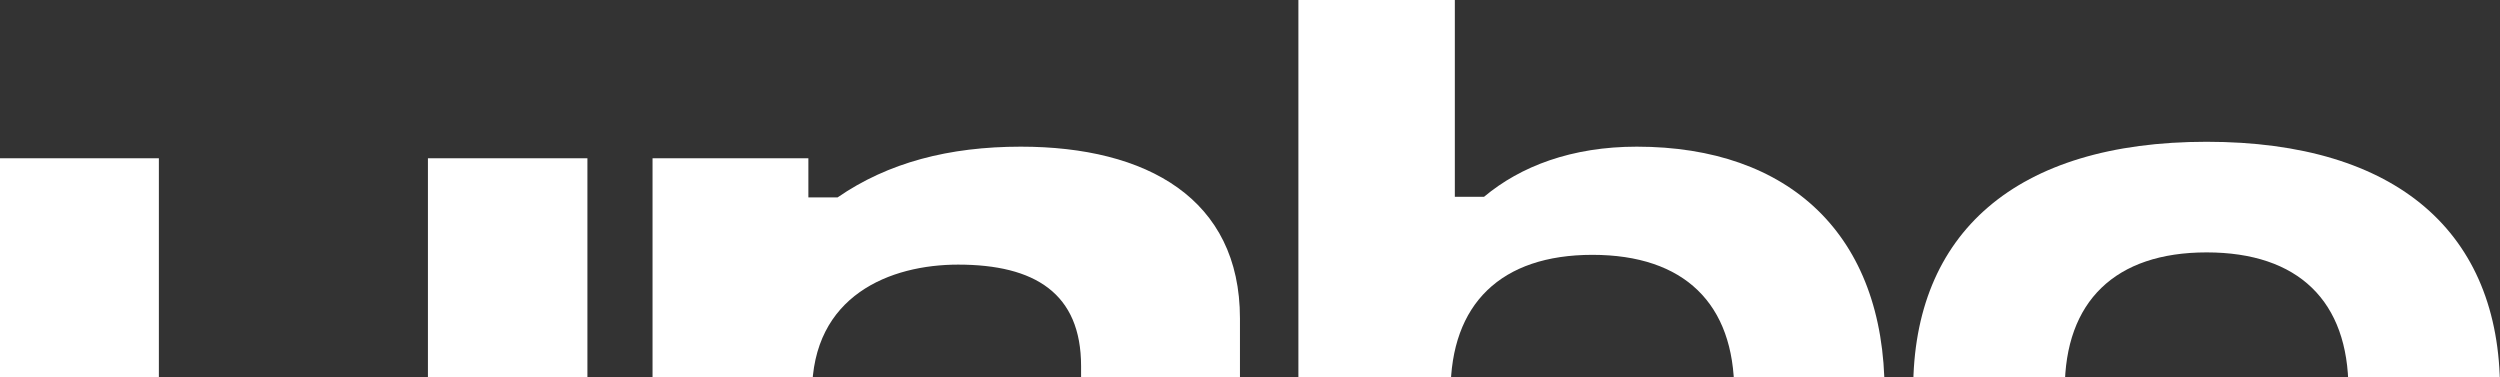 <svg width="1060" height="160" viewBox="0 0 1060 160" fill="none" xmlns="http://www.w3.org/2000/svg">
<rect x="0" y="0" width="1060" height="160" fill="#333333" stroke="none"/>
<g clip-path="url(#clip0_4247_9896)">
<path d="M181.441 163.503C181.441 204.962 148.147 217.917 119.498 217.917C86.978 217.917 67.363 205.739 67.363 174.904V67.111H0V194.856C0 245.643 39.489 267.668 92.915 267.668C123.37 267.668 149.179 260.931 170.601 246.161H182.99V262.745H249.063V67.111H181.441V163.503Z" fill="white"/>
<path d="M344.3 166.612C344.3 125.153 377.594 112.197 406.243 112.197C438.763 112.197 458.378 124.376 458.378 155.211V263.003H525.741V134.999C525.741 84.212 486.253 62.188 432.827 62.188C402.372 62.188 376.562 68.924 355.14 83.694H342.751V67.111H276.679V262.744H344.042V166.612H344.3Z" fill="white"/>
<path d="M935.598 60.115C854.556 60.115 811.195 98.983 811.195 165.058C811.195 231.133 854.556 270 935.598 270C1016.64 270 1060 231.133 1060 165.058C1060 98.983 1016.64 60.115 935.598 60.115ZM935.598 223.1C896.625 223.1 875.461 202.371 875.461 165.058C875.461 127.745 896.883 107.015 935.598 107.015C974.57 107.015 995.734 127.745 995.734 165.058C995.734 202.371 974.57 223.1 935.598 223.1Z" fill="white"/>
<path d="M694.02 62.188C666.404 62.188 644.724 70.48 629.238 83.436H616.849V0H550.519V262.745H617.882V246.161H626.915C642.917 260.931 663.307 270 691.439 270C755.963 270 799.065 232.687 799.065 166.094C799.065 99.501 758.544 62.188 694.02 62.188ZM675.179 224.136C636.206 224.136 615.043 203.407 615.043 166.094C615.043 128.781 636.465 108.052 675.179 108.052C714.151 108.052 735.315 128.781 735.315 166.094C735.315 203.407 714.151 224.136 675.179 224.136Z" fill="white"/>
</g>
<defs>
<clipPath id="clip0_4247_9896">
<rect width="1060" height="160" fill="white"/>
</clipPath>
</defs>
</svg>
